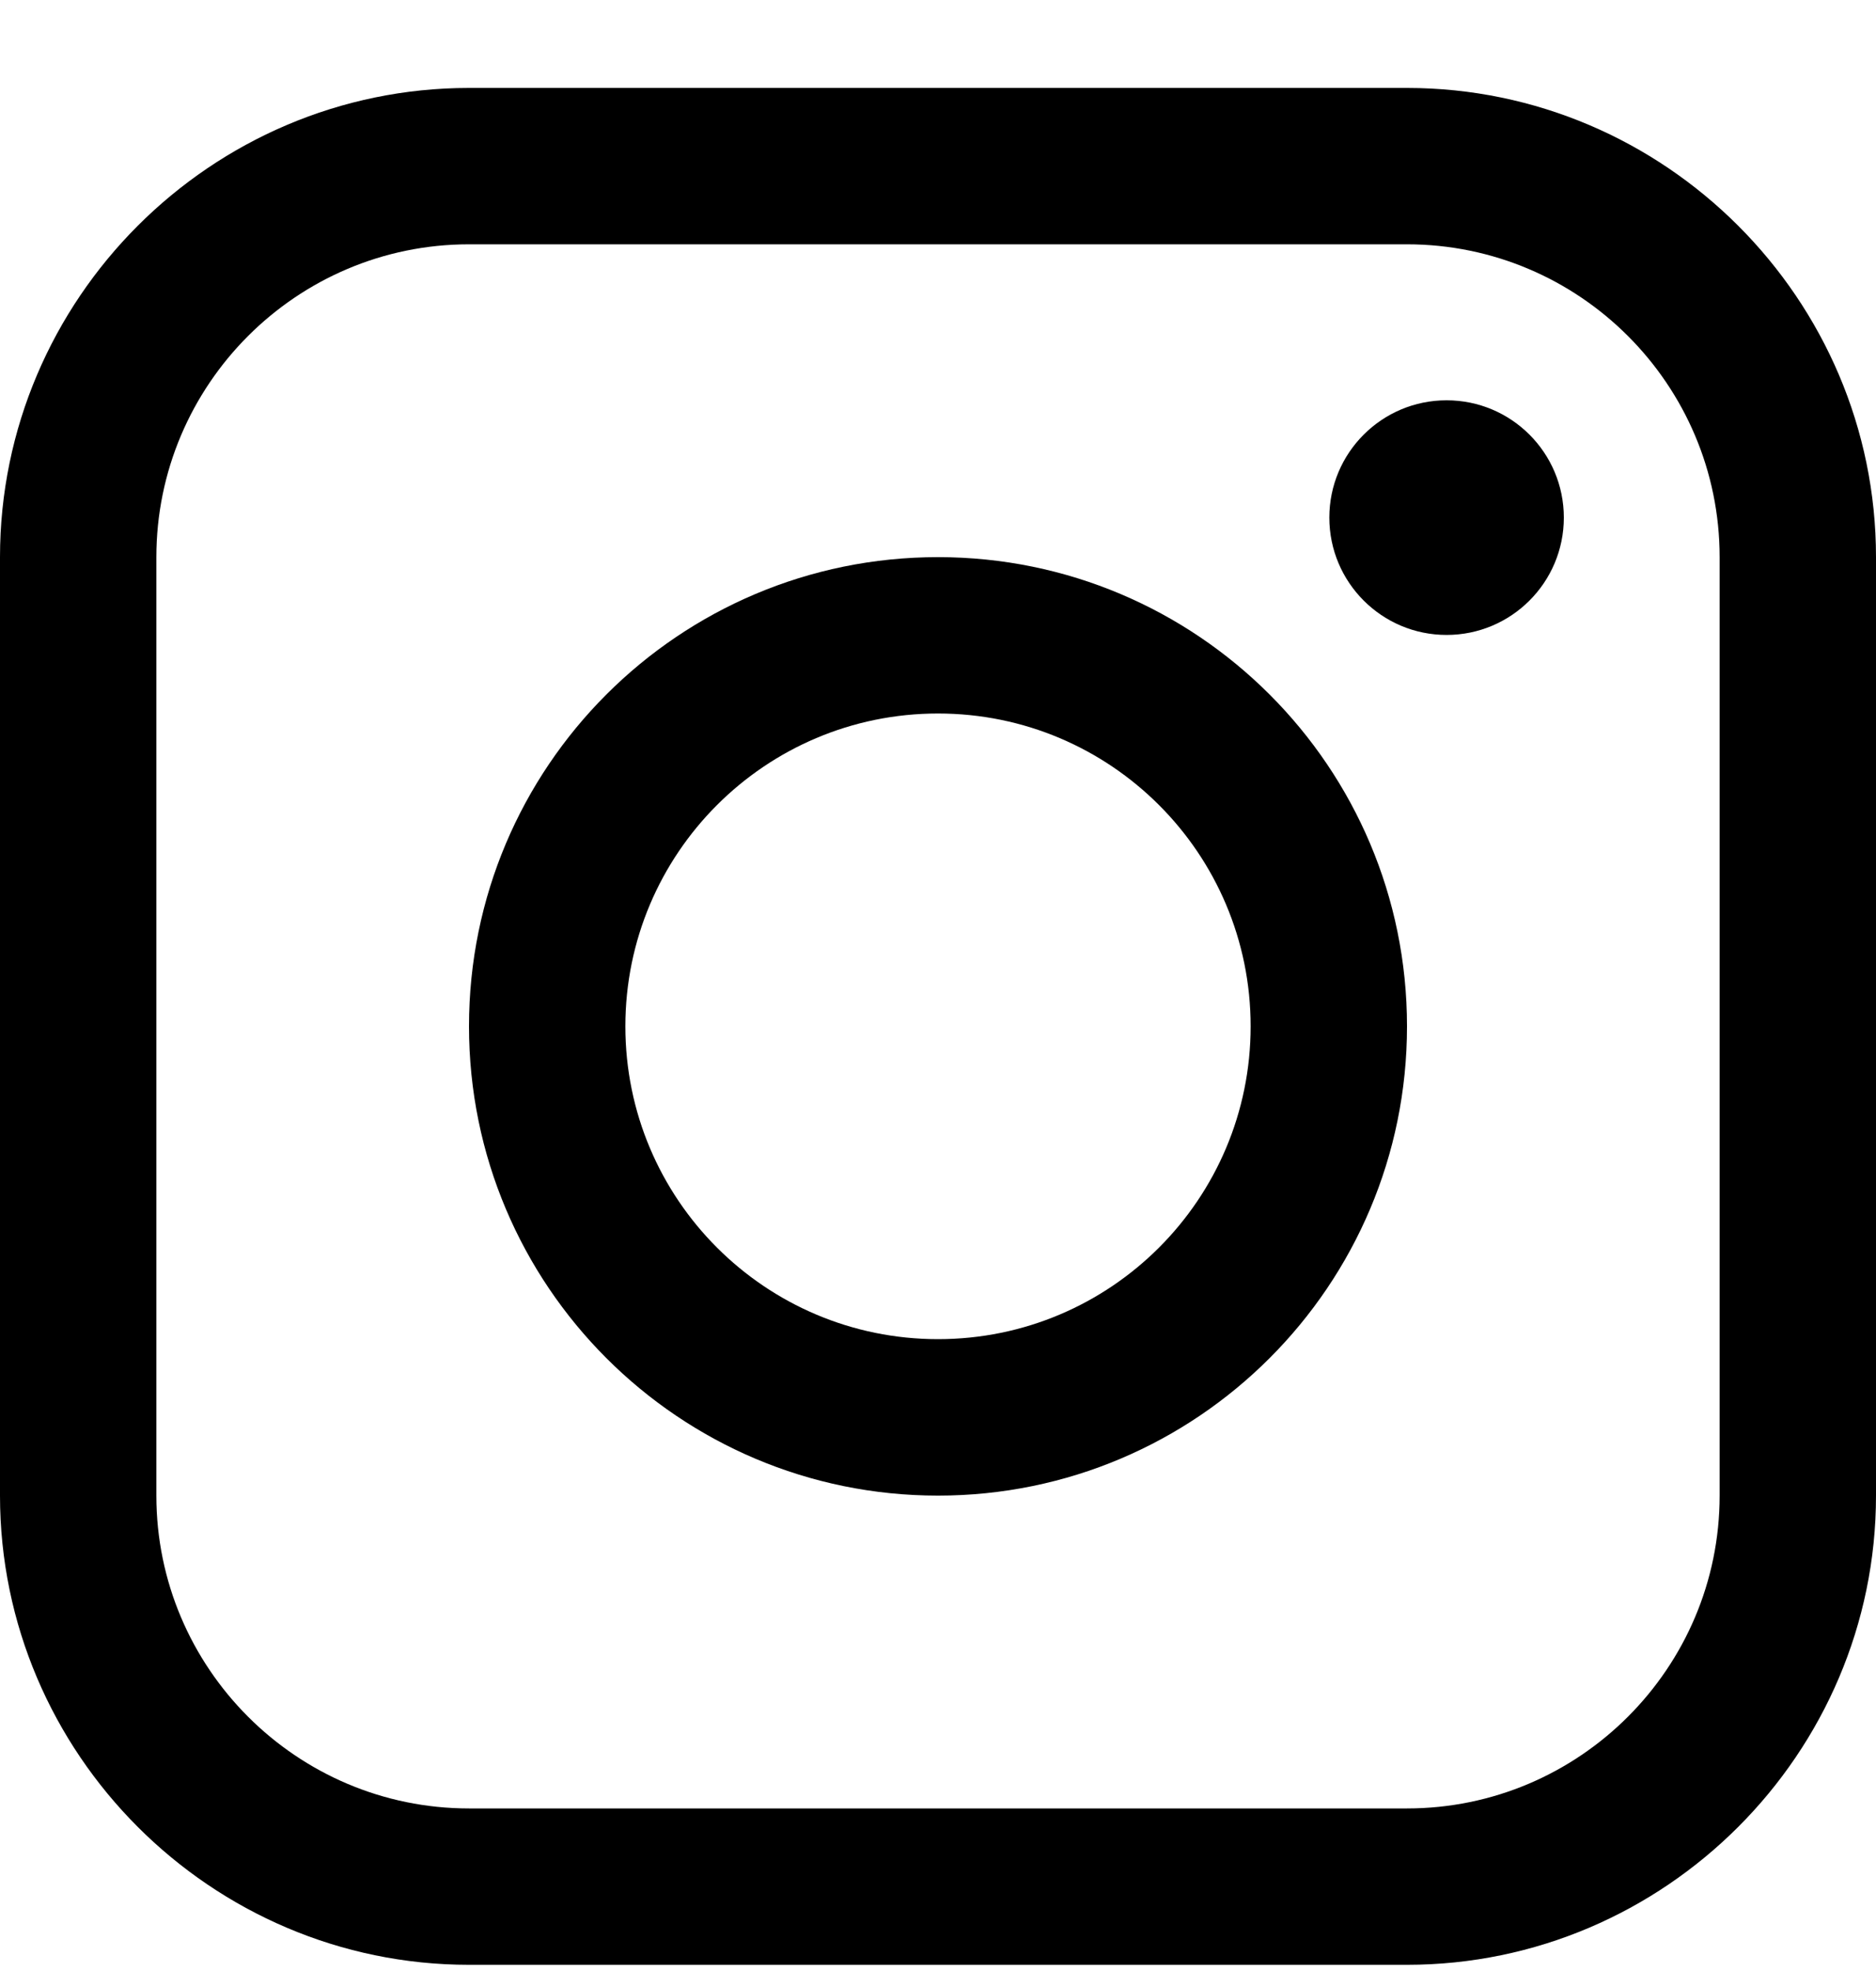 <svg width="20" height="21" viewBox="0 0 20 21" fill="none" xmlns="http://www.w3.org/2000/svg">
<path d="M15 0.937H5C2.25 0.937 0 3.186 0 5.936V15.935C0 18.683 2.25 20.934 5 20.934H15C17.749 20.934 20 18.683 20 15.935V5.936C20 3.186 17.749 0.937 15 0.937ZM18.333 15.935C18.333 17.772 16.838 19.268 15 19.268H5C3.162 19.268 1.667 17.772 1.667 15.935V5.936C1.667 4.098 3.162 2.603 5 2.603H15C16.838 2.603 18.333 4.098 18.333 5.936V15.935Z" fill="black"/>
<path d="M15.422 6.765C16.112 6.765 16.672 6.205 16.672 5.515C16.672 4.824 16.112 4.265 15.422 4.265C14.732 4.265 14.172 4.824 14.172 5.515C14.172 6.205 14.732 6.765 15.422 6.765Z" fill="black"/>
<path d="M10 5.936C7.238 5.936 5 8.173 5 10.935C5 13.695 7.238 15.935 10 15.935C12.761 15.935 15 13.695 15 10.935C15 8.173 12.761 5.936 10 5.936ZM10 14.268C8.159 14.268 6.667 12.776 6.667 10.935C6.667 9.094 8.159 7.602 10 7.602C11.841 7.602 13.333 9.094 13.333 10.935C13.333 12.776 11.841 14.268 10 14.268Z" fill="black"/>
</svg>
